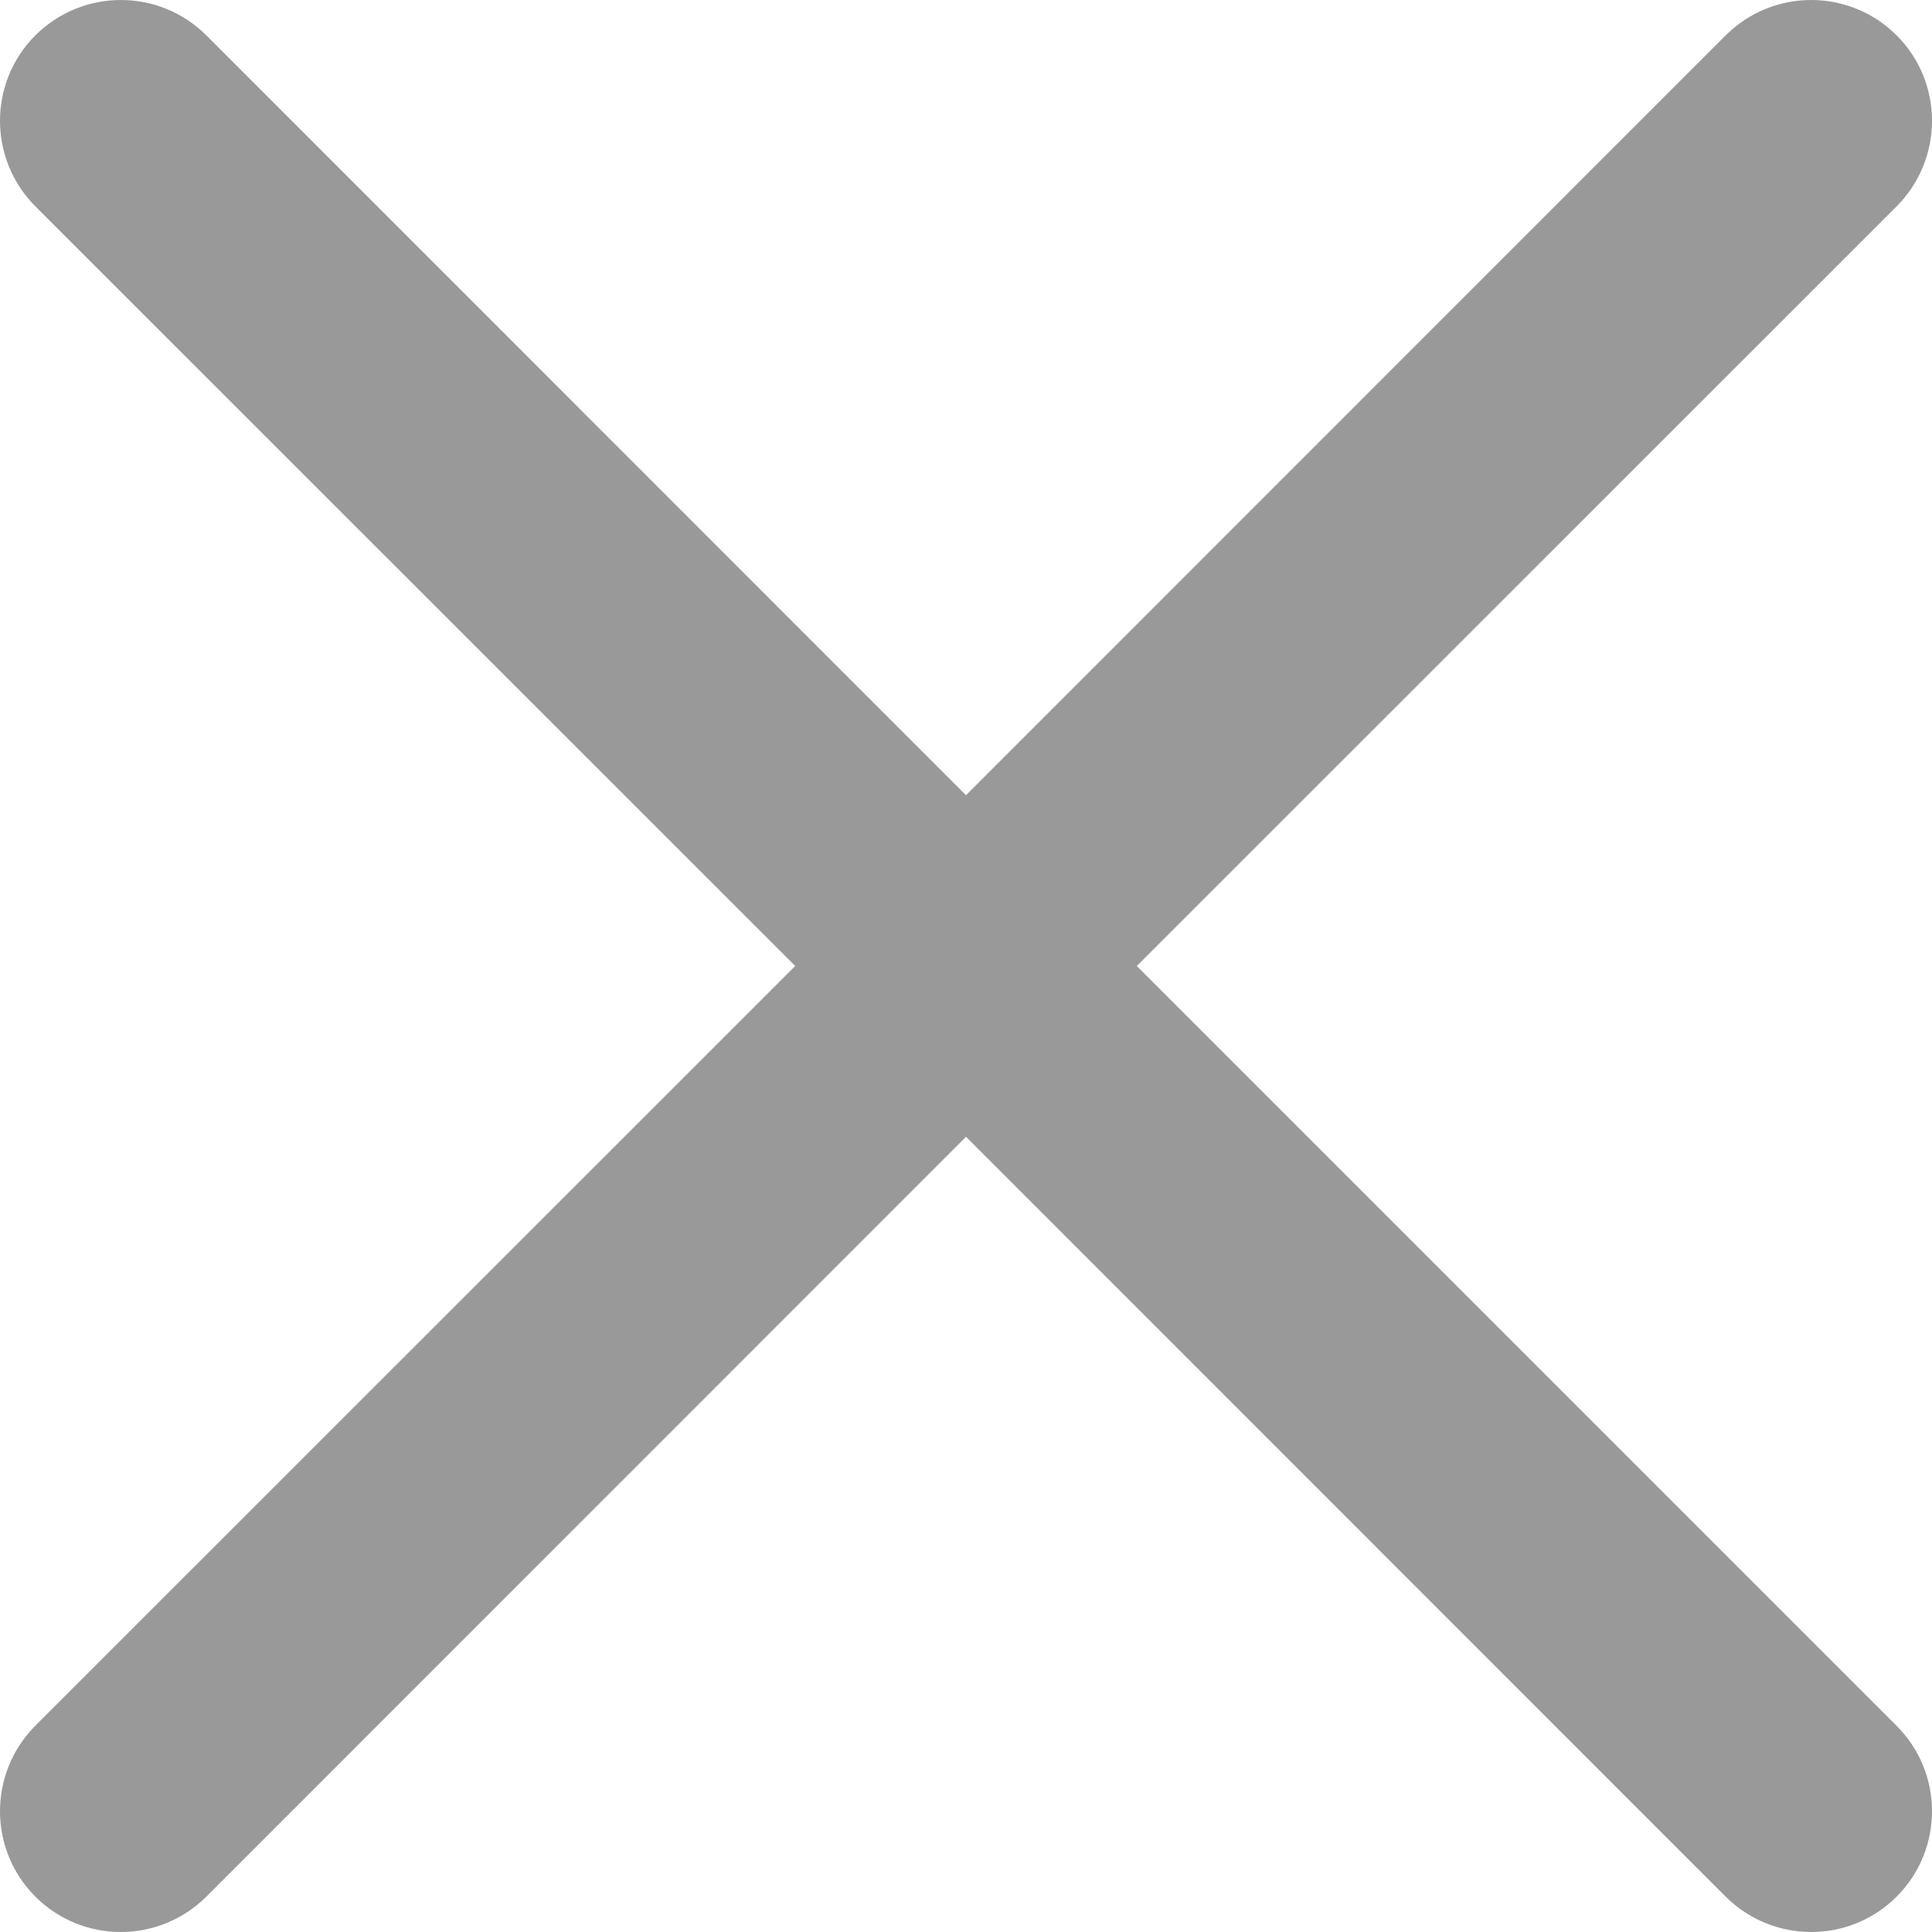 <svg width="10" height="10" viewBox="0 0 10 10" fill="none" xmlns="http://www.w3.org/2000/svg">
<path d="M4.116 5L0.183 1.068C-0.061 0.823 -0.061 0.427 0.183 0.183C0.428 -0.061 0.823 -0.061 1.068 0.183L5 4.116L8.932 0.183C9.177 -0.061 9.572 -0.061 9.817 0.183C10.061 0.427 10.061 0.823 9.817 1.068L5.884 5L9.817 8.933C10.061 9.177 10.061 9.573 9.817 9.817C9.695 9.939 9.535 10 9.375 10C9.215 10 9.055 9.939 8.932 9.817L5 5.884L1.068 9.817C0.945 9.939 0.785 10 0.625 10C0.465 10 0.305 9.939 0.183 9.817C-0.061 9.573 -0.061 9.177 0.183 8.932L4.116 5Z" fill="#999999"/>
</svg>
